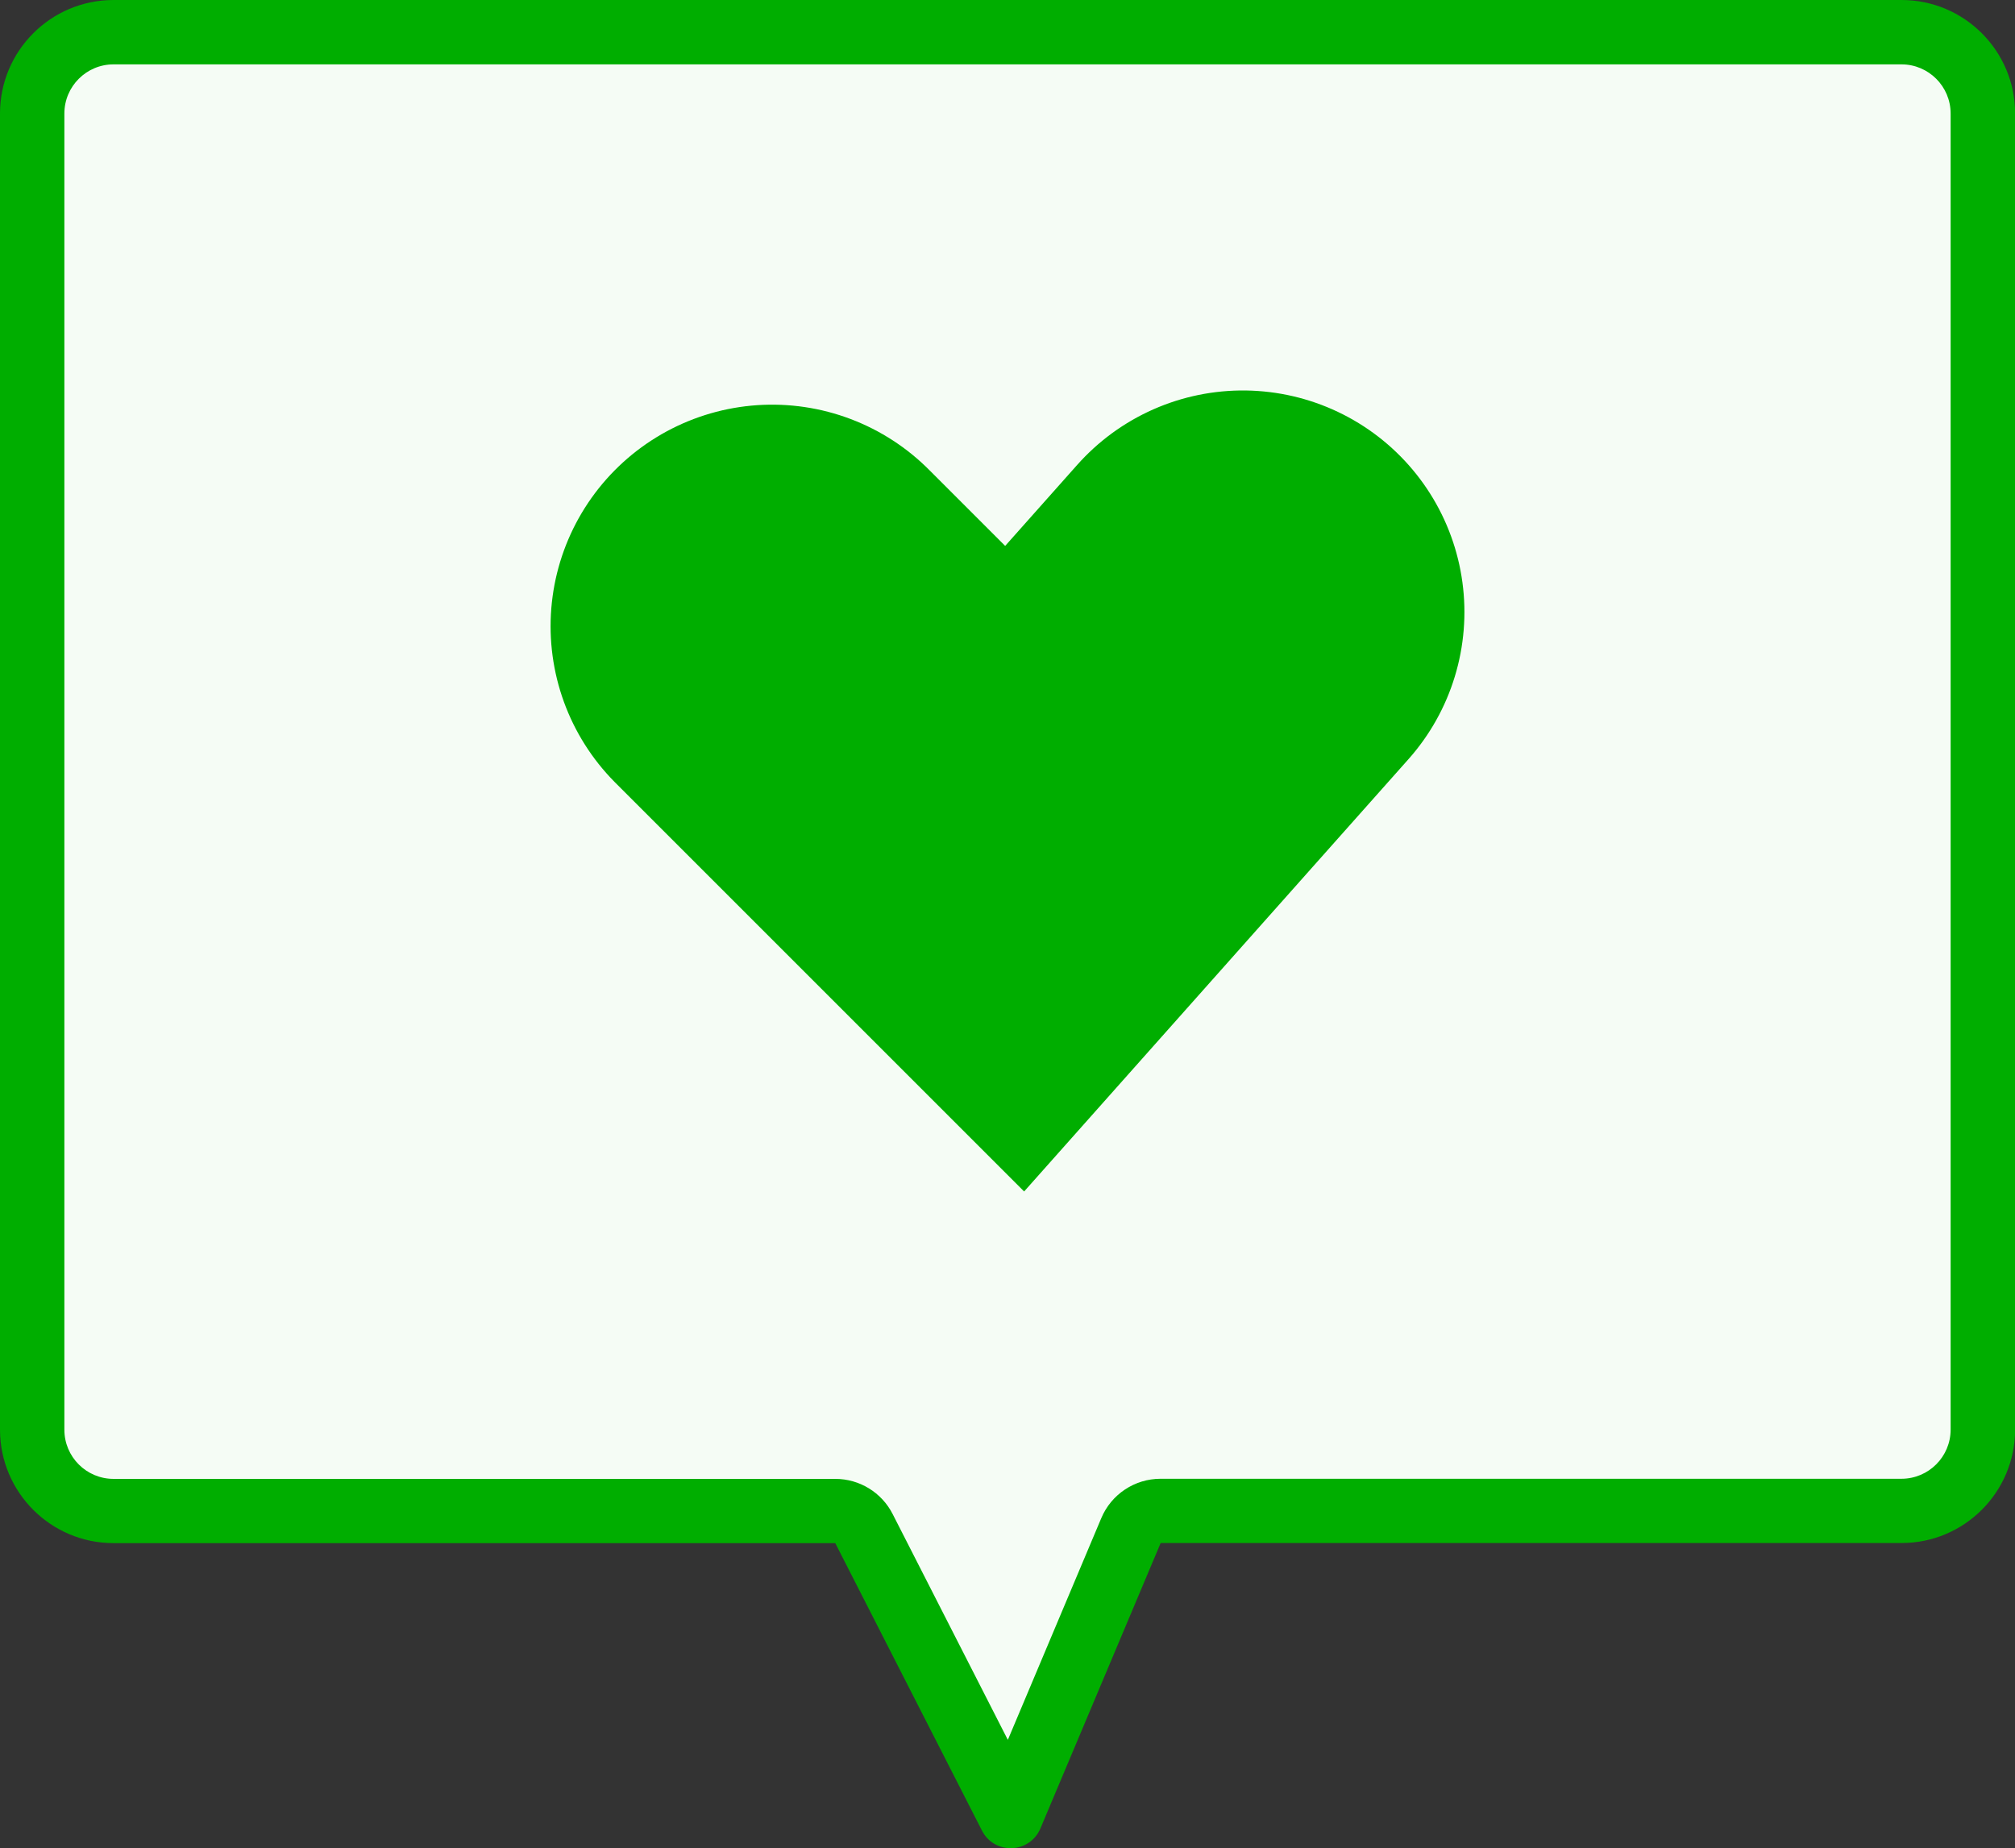 <?xml version="1.0" encoding="UTF-8"?><svg id="_レイヤー_2" xmlns="http://www.w3.org/2000/svg" viewBox="0 0 177.48 162.8"><rect x="0" y="0" width="177.48" height="162.8" fill="#333333" stroke="none"/><g id="_レイヤー_1-2"><path d="M88.99,159.97l-12.9-25.33c-.48-.95-1.46-1.55-2.53-1.55H10c-3.95,0-7.17-3.21-7.17-7.17V10c0-3.95,3.21-7.17,7.17-7.17h157.48c3.95,0,7.17,3.21,7.17,7.17v115.93c0,3.95-3.21,7.17-7.17,7.17h-65.26c-1.14,0-2.17.68-2.61,1.73l-10.59,25.14h0s-.01,0-.02,0Z" style="fill:#f5fcf5; stroke-width:0px;"/><path d="M167.48,5.67c2.39,0,4.33,1.94,4.33,4.33v115.93c0,2.39-1.94,4.33-4.33,4.33h-65.26c-2.28,0-4.34,1.37-5.22,3.47l-8.23,19.53-10.15-19.9c-.97-1.9-2.92-3.09-5.05-3.09H10c-2.39,0-4.33-1.94-4.33-4.33V10c0-2.39,1.94-4.33,4.33-4.33h157.48M167.48,0H10C4.48,0,0,4.48,0,10v115.93c0,5.52,4.48,10,10,10h63.57l12.92,25.32c.53,1.04,1.53,1.55,2.53,1.55,1.07,0,2.13-.59,2.62-1.74l10.59-25.14h65.26c5.52,0,10-4.48,10-10V10c0-5.52-4.48-10-10-10h0Z" style="fill:#00ae00; stroke-width:0px;"/><polyline points="109.47 53.91 89.37 76.52 68.01 55.16" style="fill:none; stroke:#00ae00; stroke-linecap:round; stroke-miterlimit:10; stroke-width:39.03px;"/></g></svg>